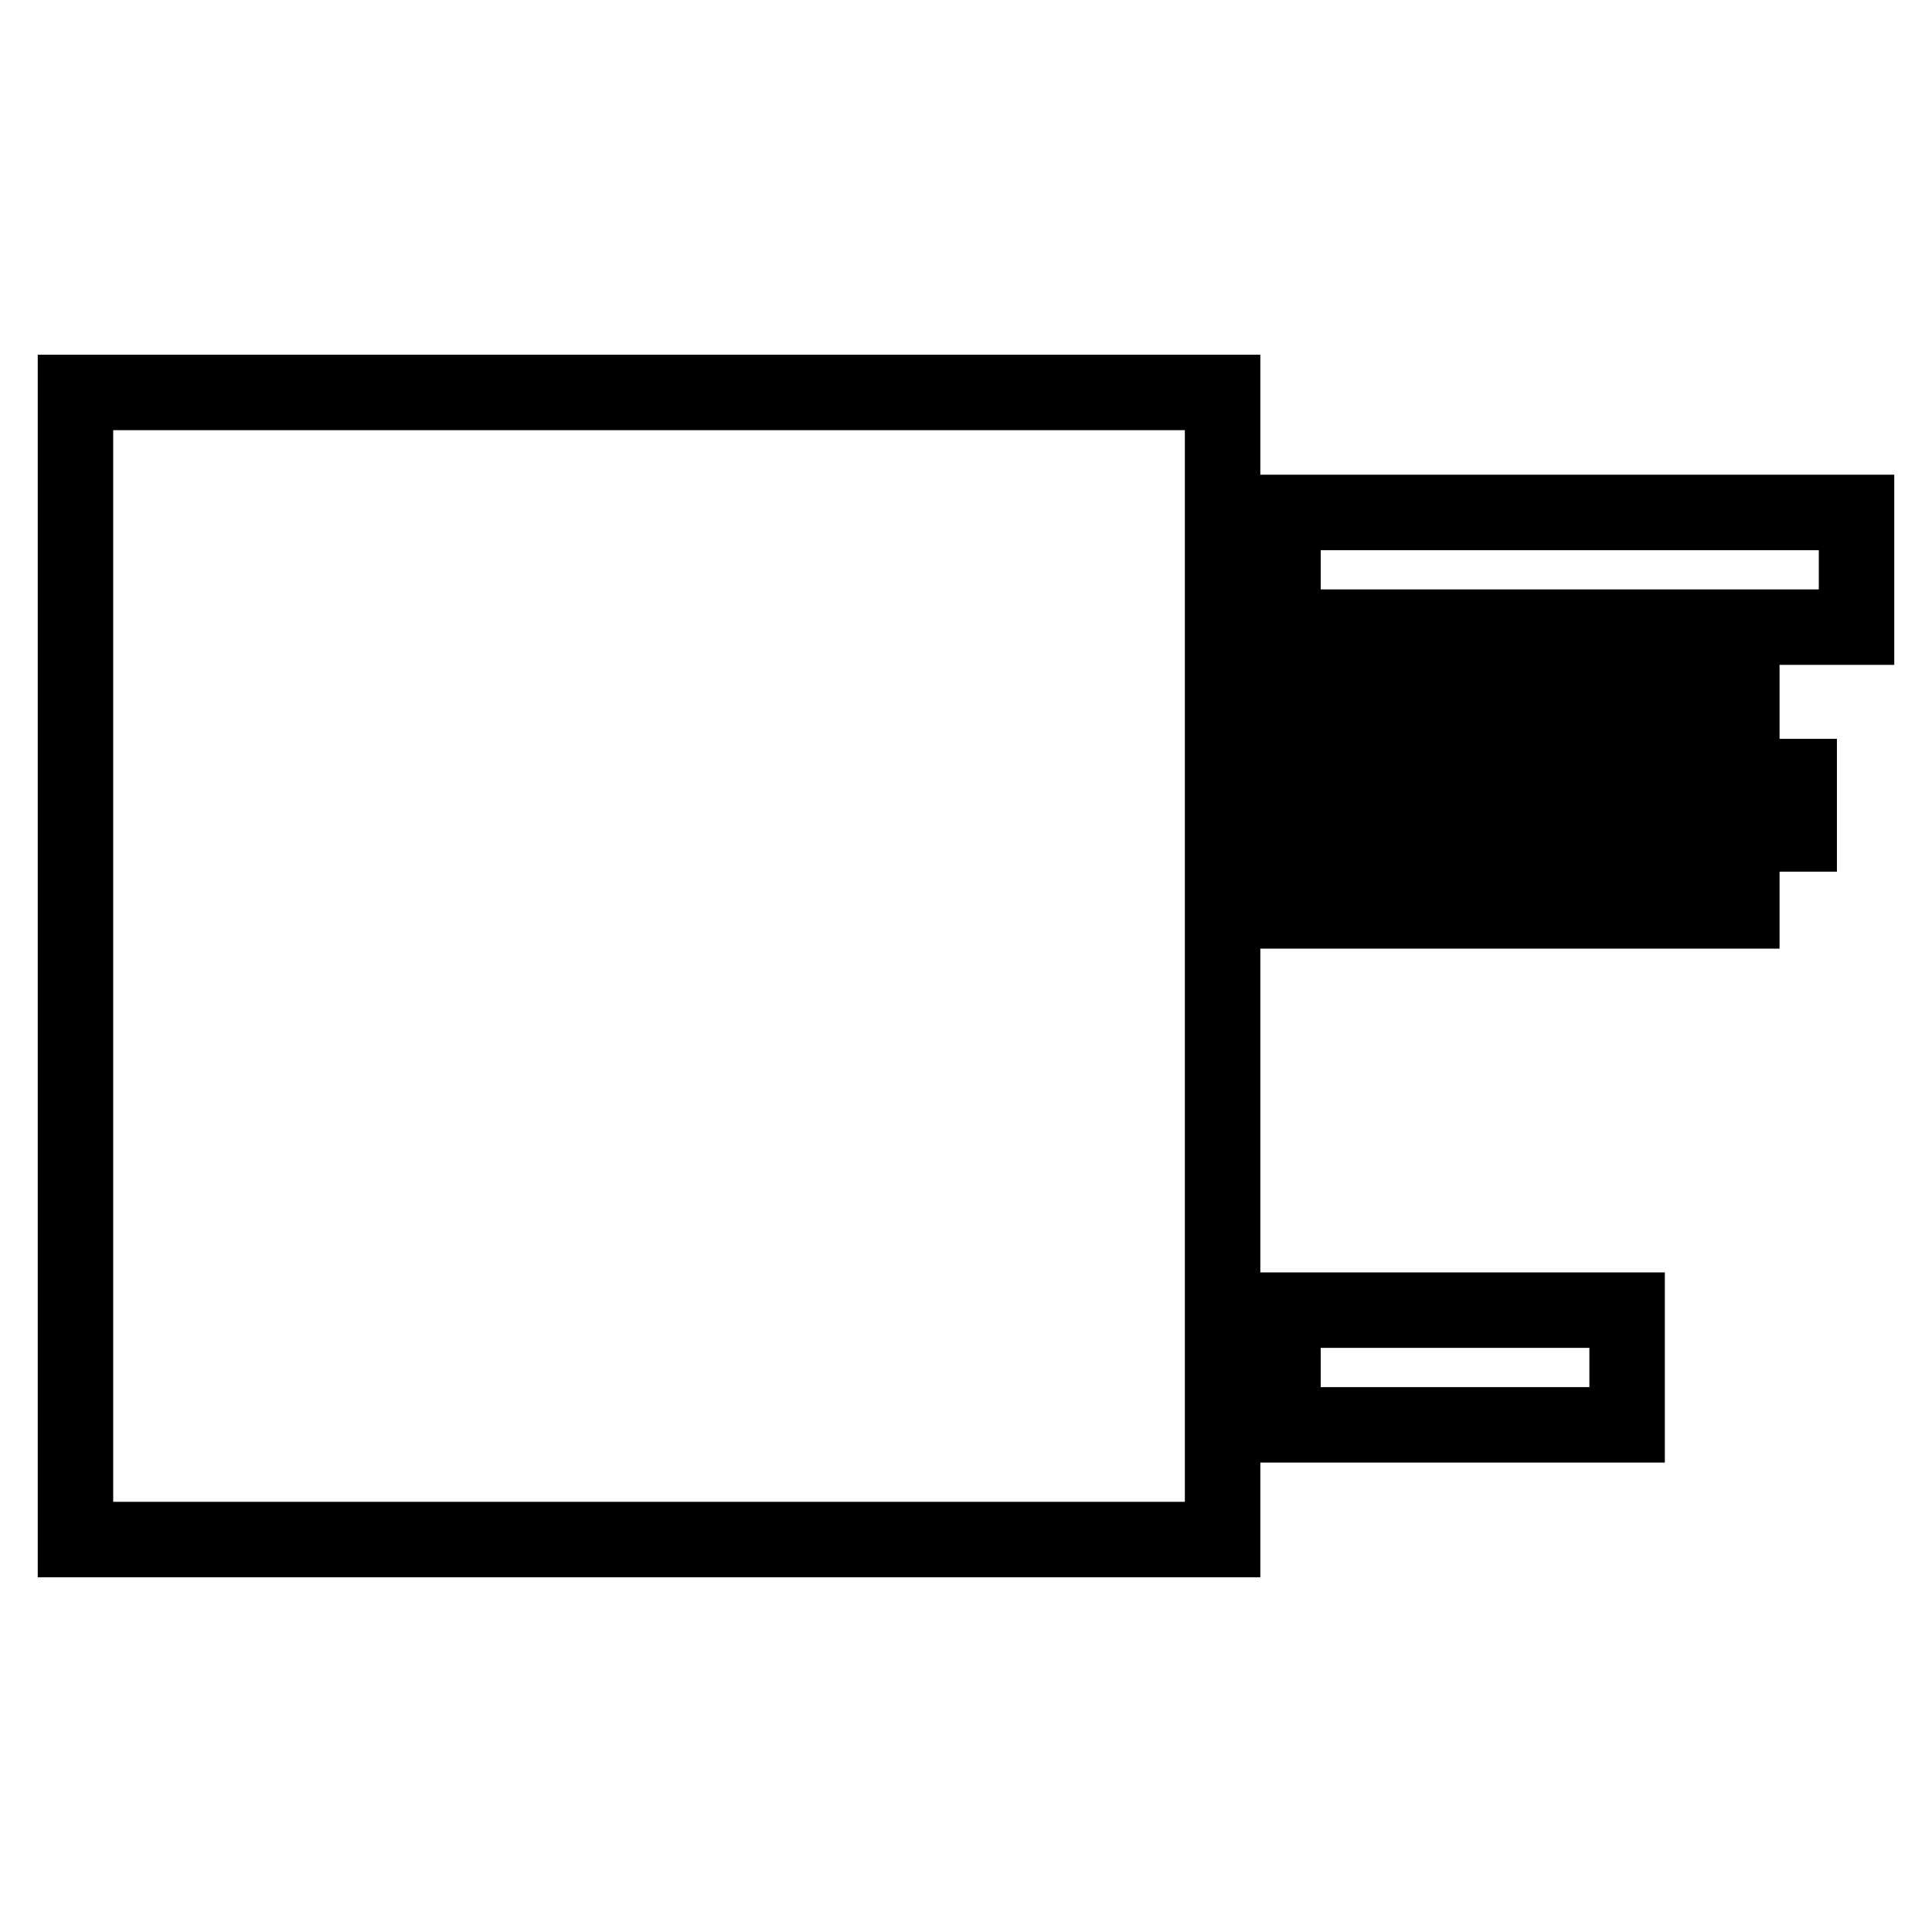 <?xml version="1.0" encoding="utf-8"?>
<!-- Svg Vector Icons : http://www.onlinewebfonts.com/icon -->
<!DOCTYPE svg PUBLIC "-//W3C//DTD SVG 1.1//EN" "http://www.w3.org/Graphics/SVG/1.1/DTD/svg11.dtd">
<svg version="1.1" xmlns="http://www.w3.org/2000/svg" xmlns:xlink="http://www.w3.org/1999/xlink" x="0px" y="0px" viewBox="0 0 256 256" enable-background="new 0 0 256 256" xml:space="preserve">
<g> <path stroke-width="10" fill-opacity="0" stroke="#000000"  d="M10,52h152v152H10V52z"/> <path stroke-width="10" fill-opacity="0" stroke="#000000"  d="M170,67.9h76v15.2h-76V67.9z M170,173.6h45.6v15.2H170V173.6z M170,92.6h60.8v7.6H170V92.6z M170,102.9 h68.4v7.6H170V102.9z M170,113.1h60.8v7.6H170V113.1z"/></g>
</svg>